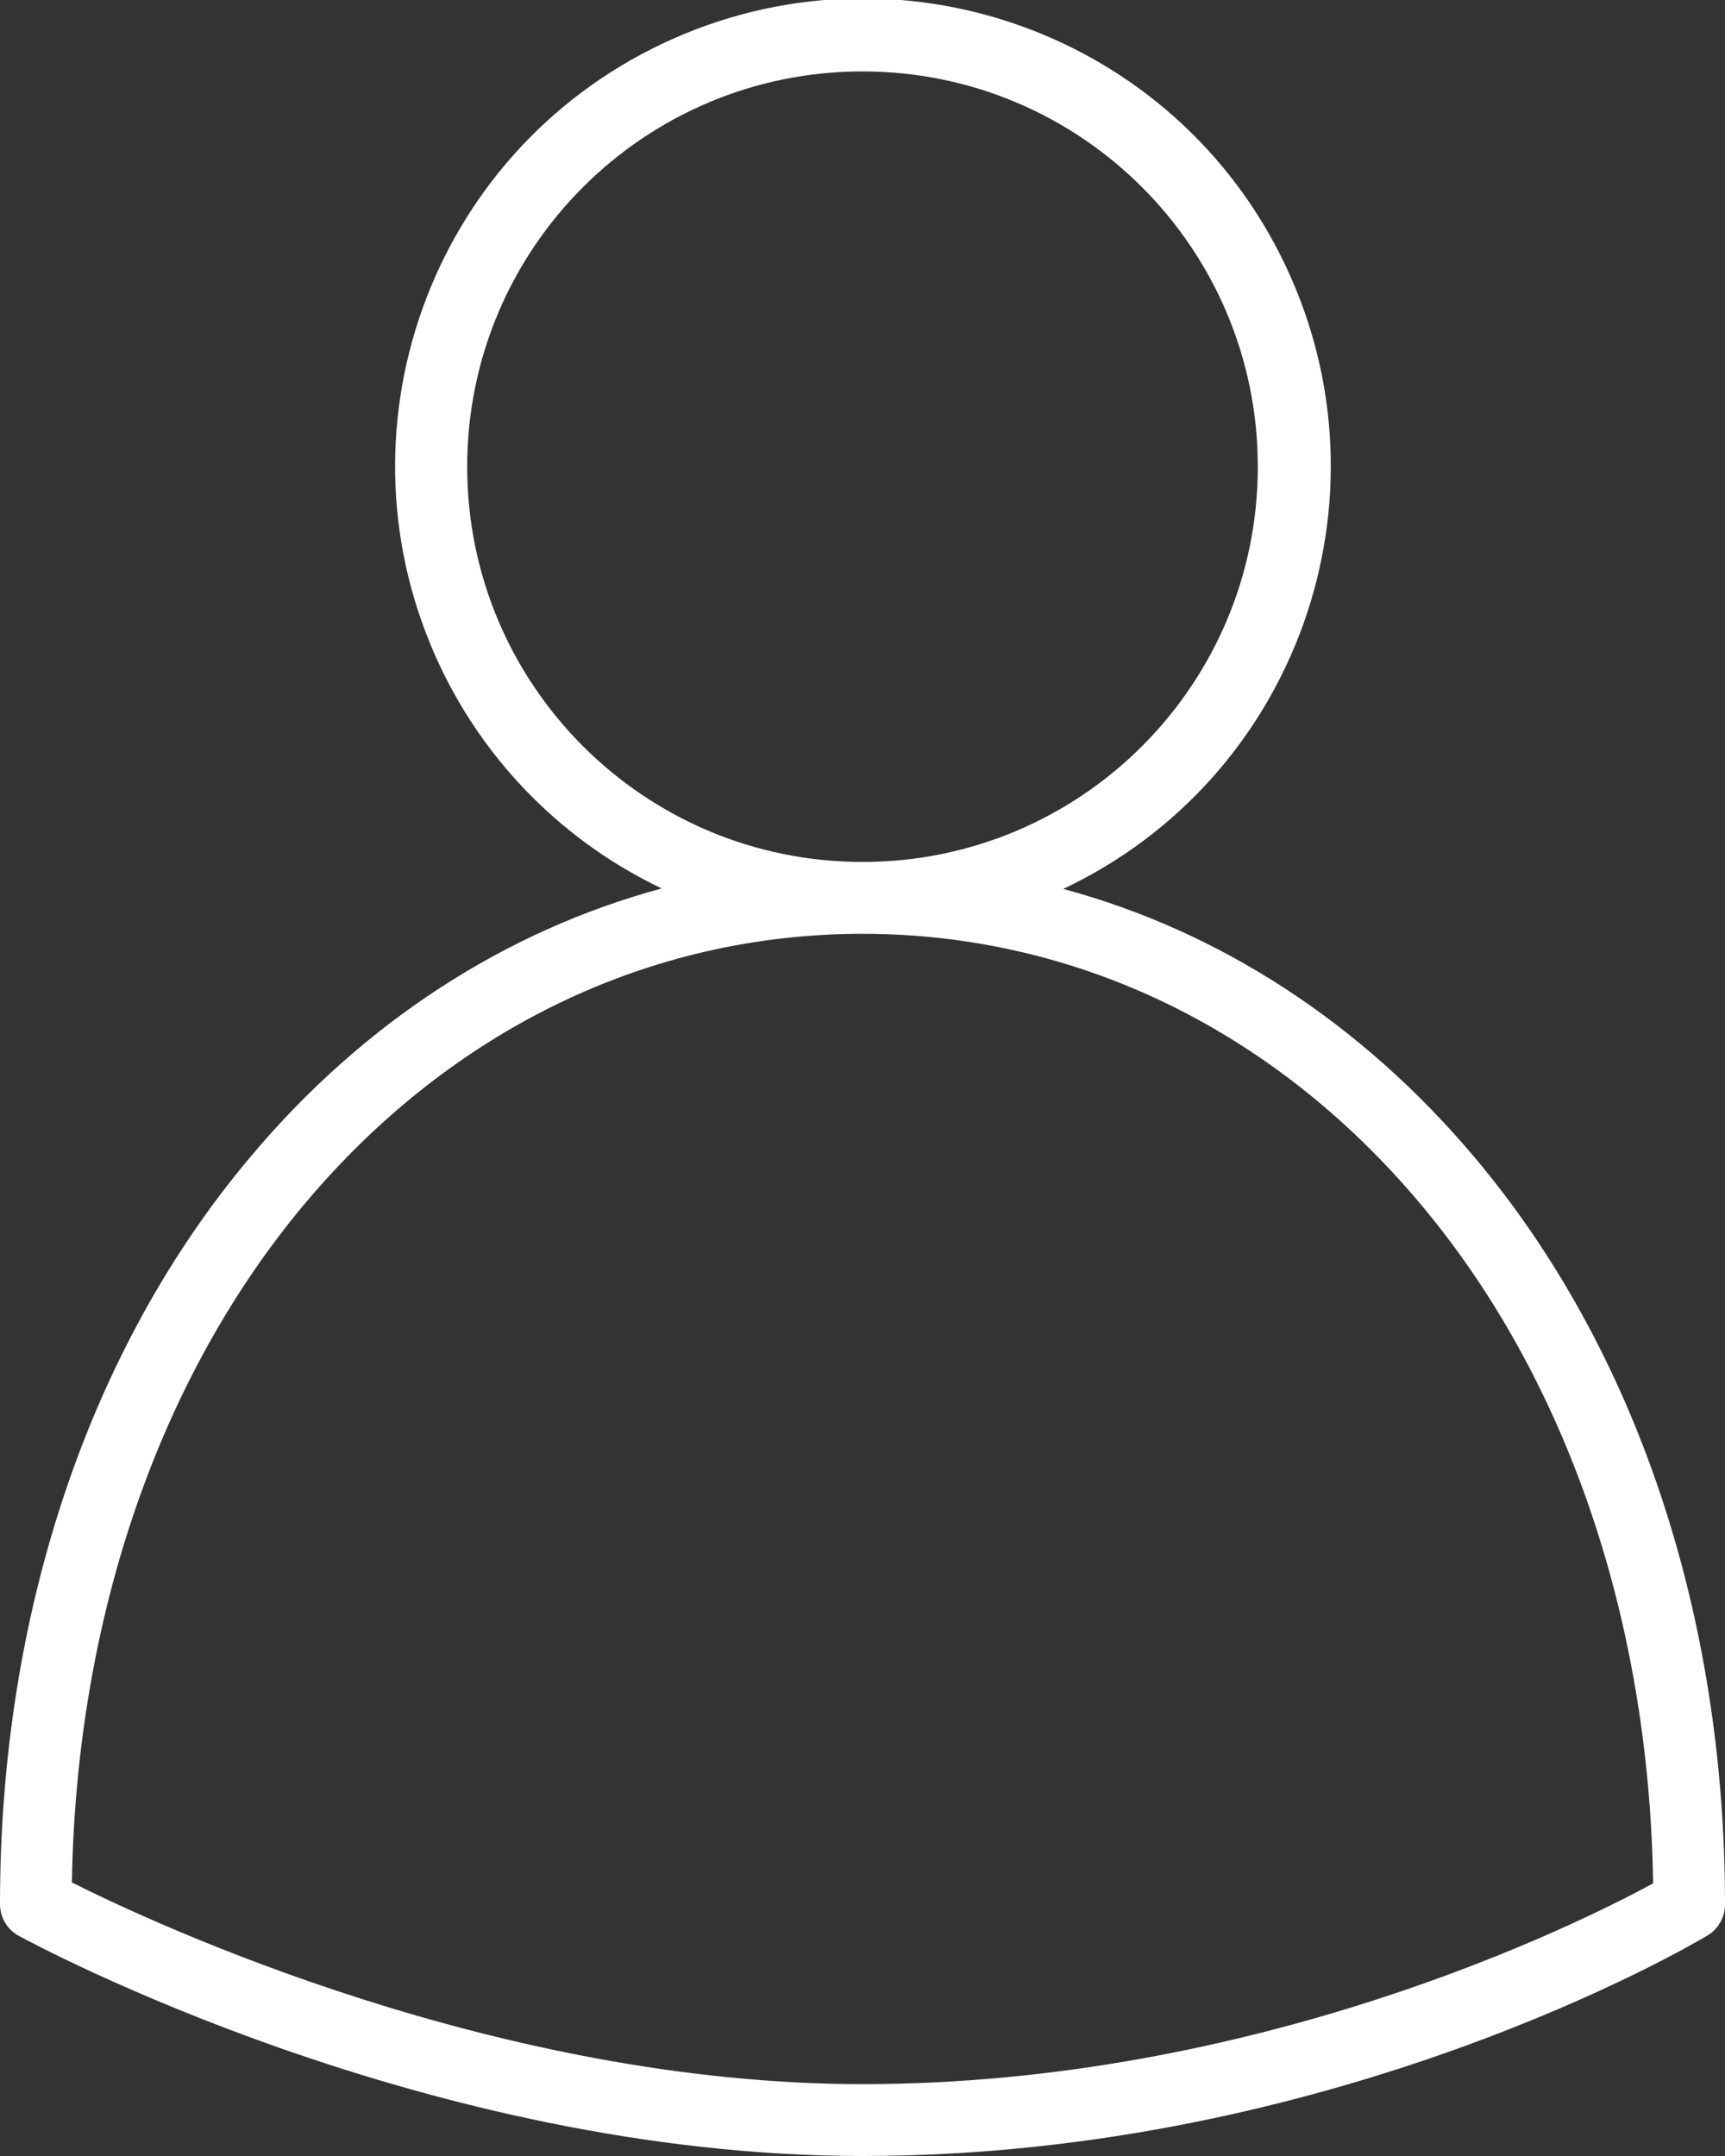 <?xml version="1.0" encoding="utf-8"?>
<!-- Generator: Adobe Illustrator 24.2.3, SVG Export Plug-In . SVG Version: 6.00 Build 0)  -->
<svg version="1.1" id="Outline" xmlns="http://www.w3.org/2000/svg" xmlns:xlink="http://www.w3.org/1999/xlink" x="0px" y="0px"
	 viewBox="0 0 384 480" style="enable-background:new 0 0 384 480;" xml:space="preserve">
<rect x="0" y="0" width="384" height="480" fill="#333333" stroke="none"/>
<style type="text/css">
	.st0{fill:#FFFFFF;}
</style>
<path class="st0" d="M4.2,431c3.7,2,90.9,49,187.8,49c105,0,184.8-47.1,188.1-49.1c2.4-1.4,3.9-4.1,3.9-6.9
	c0-64.6-19.8-123.7-55.8-166.4c-25.2-29.9-56.7-50.3-91.5-59.7c52-24.6,74.1-86.7,49.5-138.7c-24.6-52-86.7-74.1-138.7-49.5
	S73.4,96.4,98,148.4c10.3,21.7,27.7,39.1,49.3,49.4c-34.8,9.4-66.4,29.8-91.5,59.7C19.8,300.2,0,359.3,0,423.9
	C0,426.9,1.6,429.6,4.2,431z M104,103.9c0-48.6,39.4-88,88-88s88,39.4,88,88s-39.4,88-88,88S104,152.5,104,103.9z M68,267.8
	c32.5-38.6,76.5-59.9,124-59.9s91.5,21.3,124,59.9c32.7,38.8,51.1,92.5,52,151.5c-17.1,9.3-88.3,44.7-176,44.7
	c-81.1,0-157.5-35.6-176-44.9C17,360.2,35.4,306.6,68,267.8z"/>
</svg>
